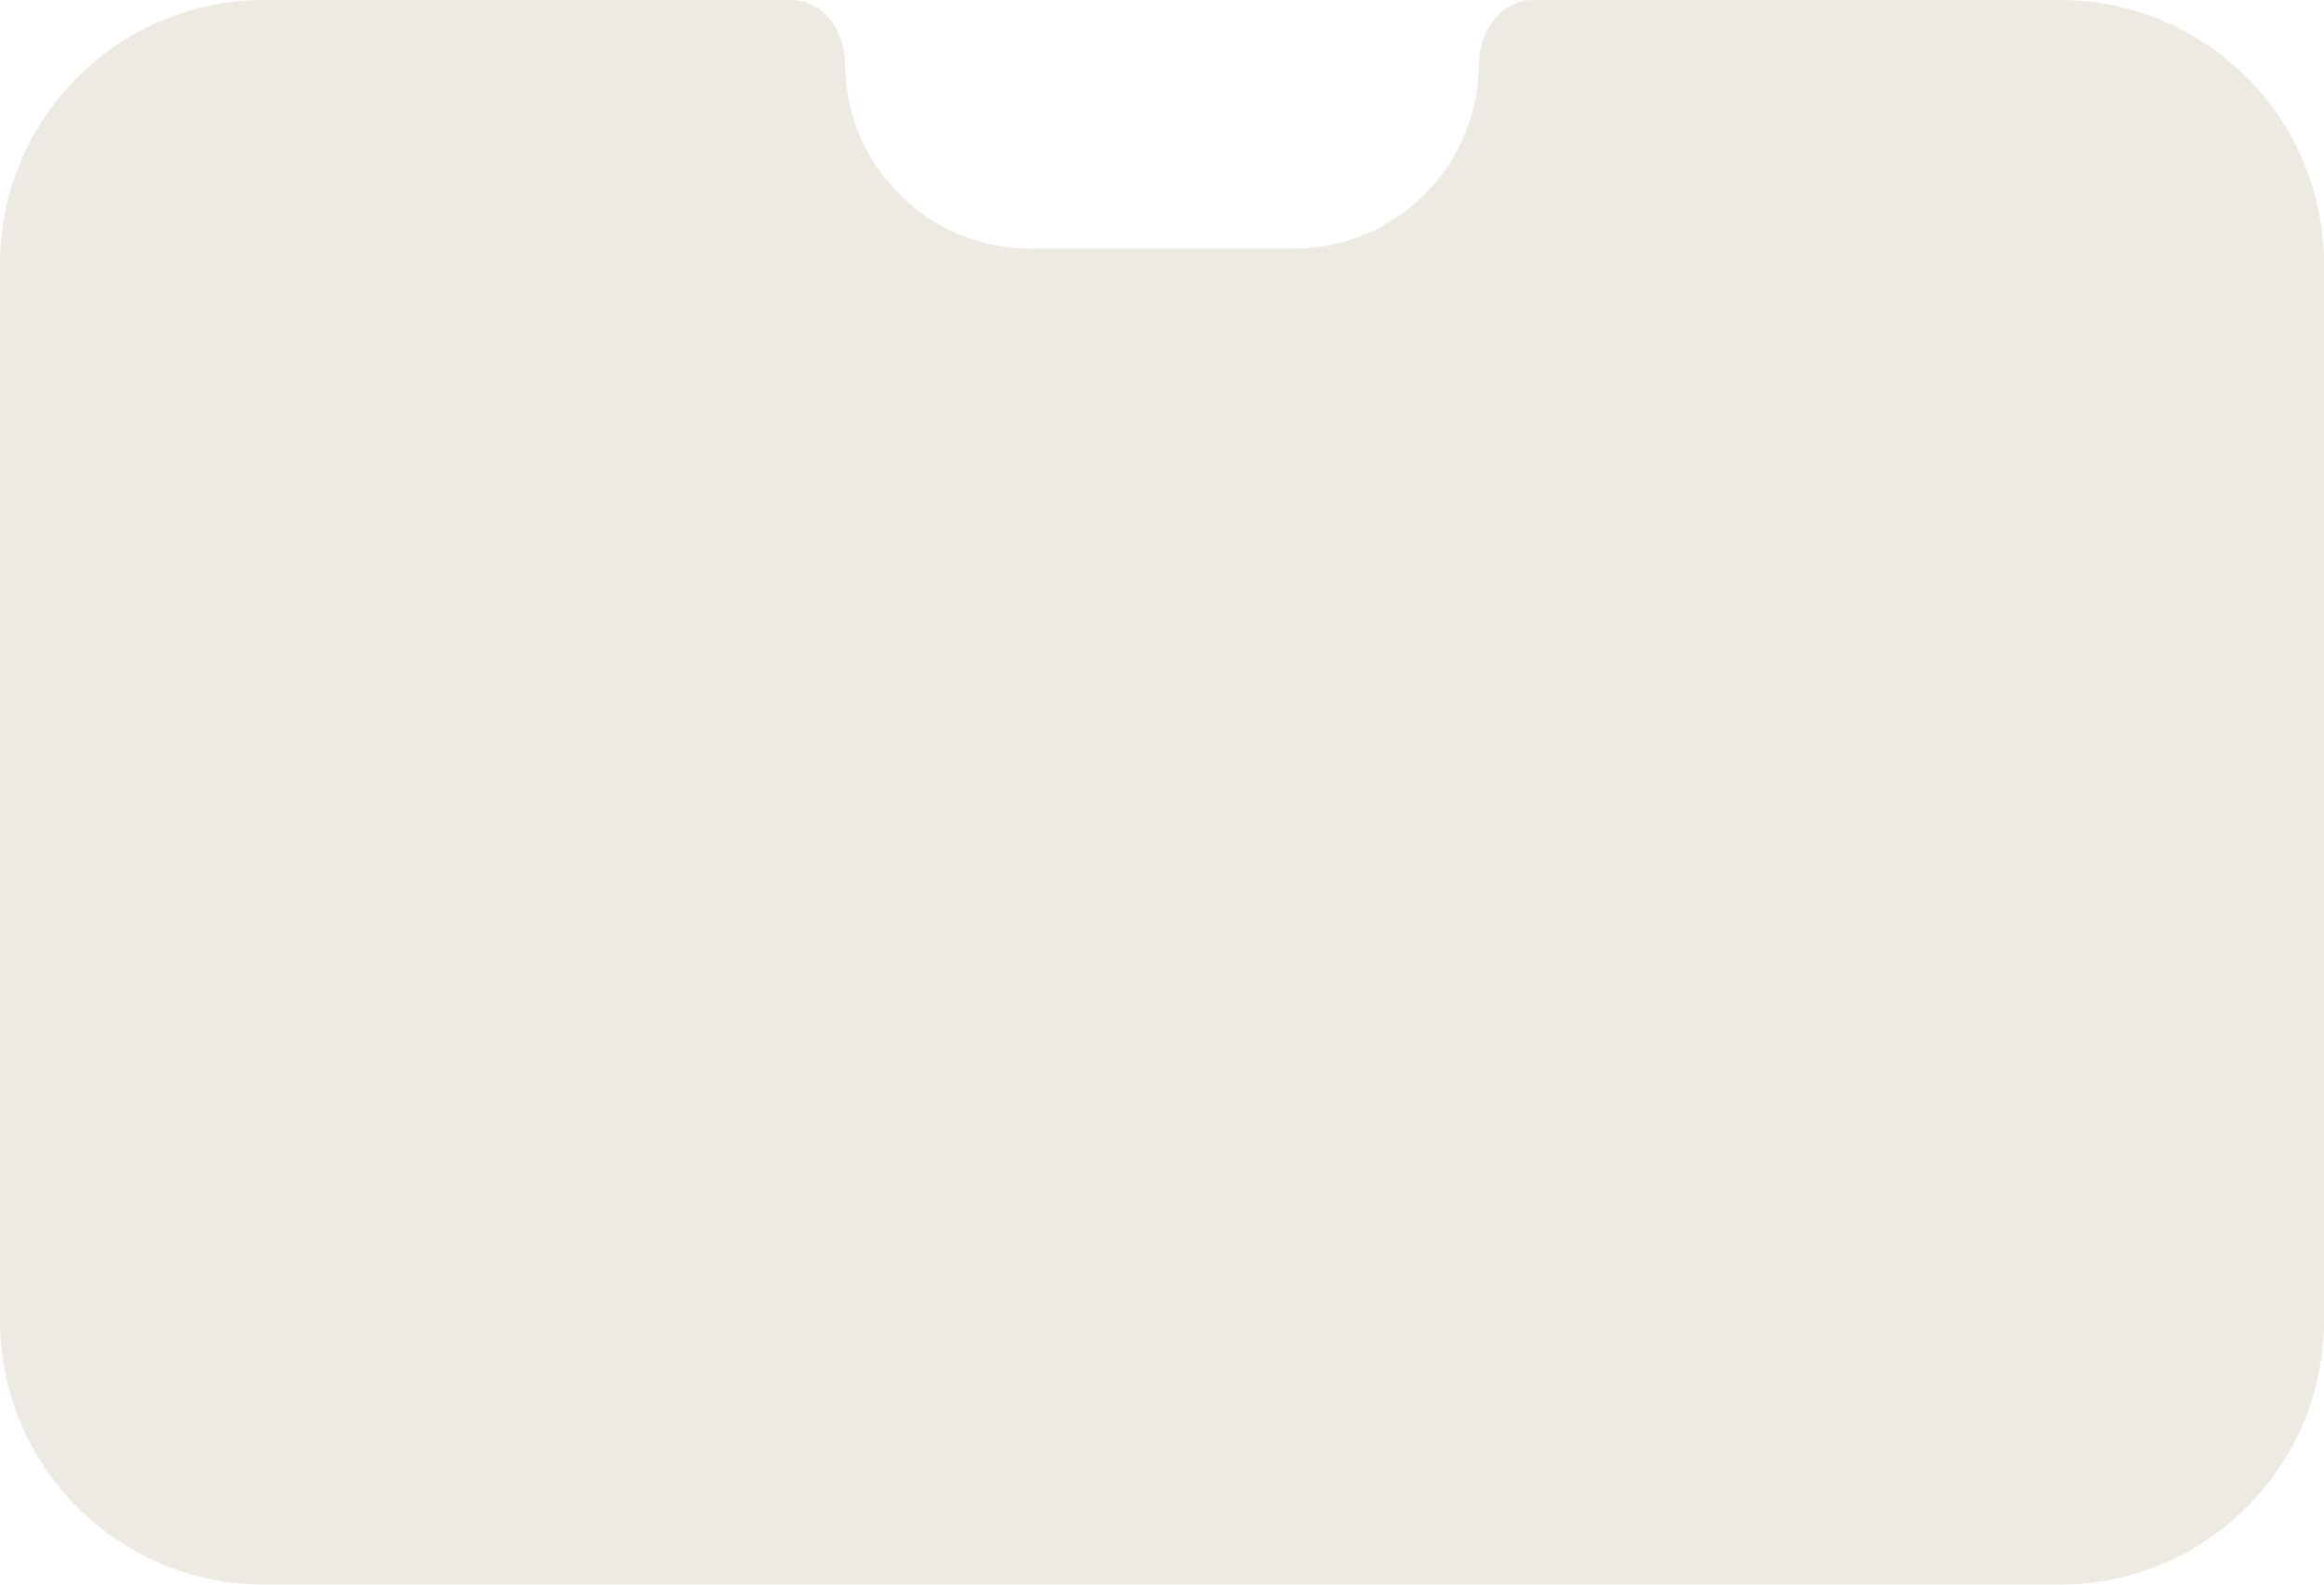 <?xml version="1.0" encoding="UTF-8"?> <svg xmlns="http://www.w3.org/2000/svg" width="220" height="150" viewBox="0 0 220 150" fill="none"><path fill-rule="evenodd" clip-rule="evenodd" d="M74.931 0C77.906 0 80 3.024 80 6V6C80 15.685 87.852 23.537 97.537 23.537H122.463C132.149 23.537 140 15.685 140 6V6C140 3.024 142.094 0 145.07 0L195 0C208.807 0 220 11.193 220 25V125C220 138.807 208.807 150 195 150H25C11.193 150 0 138.807 0 125L0 25C0 11.193 11.193 0 25 0L74.931 0Z" fill="#ECEAE3"></path></svg> 